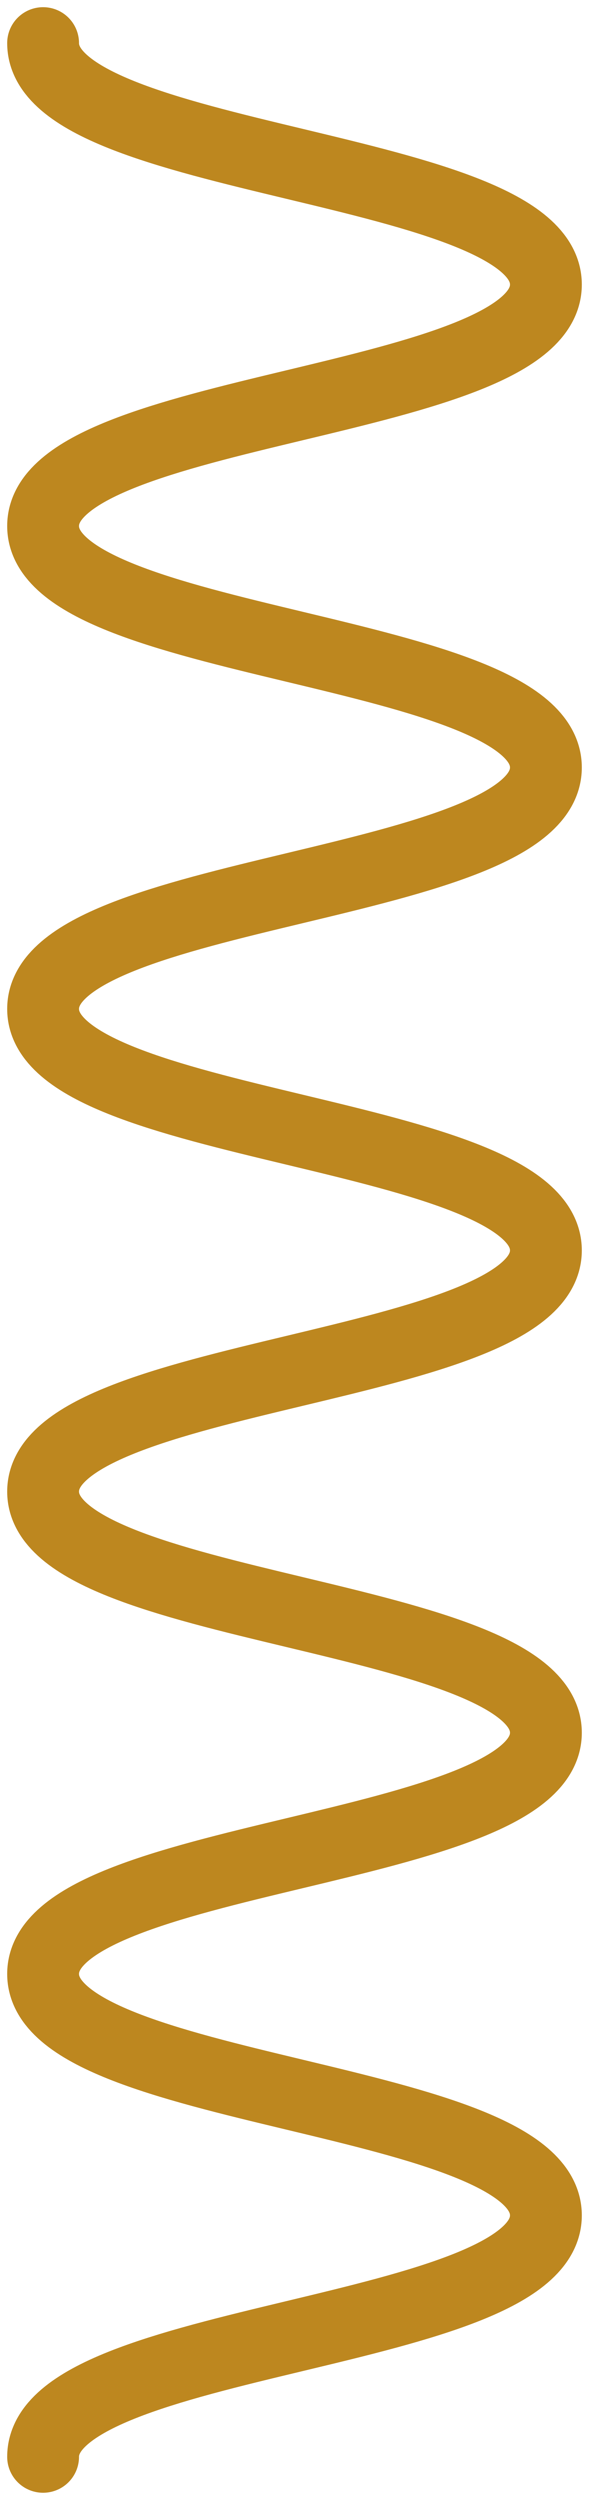 <svg width="41" height="174" viewBox="0 0 41 174" fill="none" xmlns="http://www.w3.org/2000/svg">
<path d="M3 171C3 162.597 38 162.597 38 154.194C38 145.791 3 145.791 3 137.388C3 128.985 38 128.985 38 120.602C38 112.199 3 112.199 3 103.816C3 95.413 38 95.413 38 87.03C38 78.626 3 78.626 3 70.224C3 61.821 38 61.821 38 53.418C38 45.015 3 45.015 3 36.612C3 28.209 38 28.209 38 19.806C38 11.403 3 11.403 3 3" stroke="#BD871F" stroke-width="5" stroke-miterlimit="10" stroke-linecap="round"/>
</svg>
